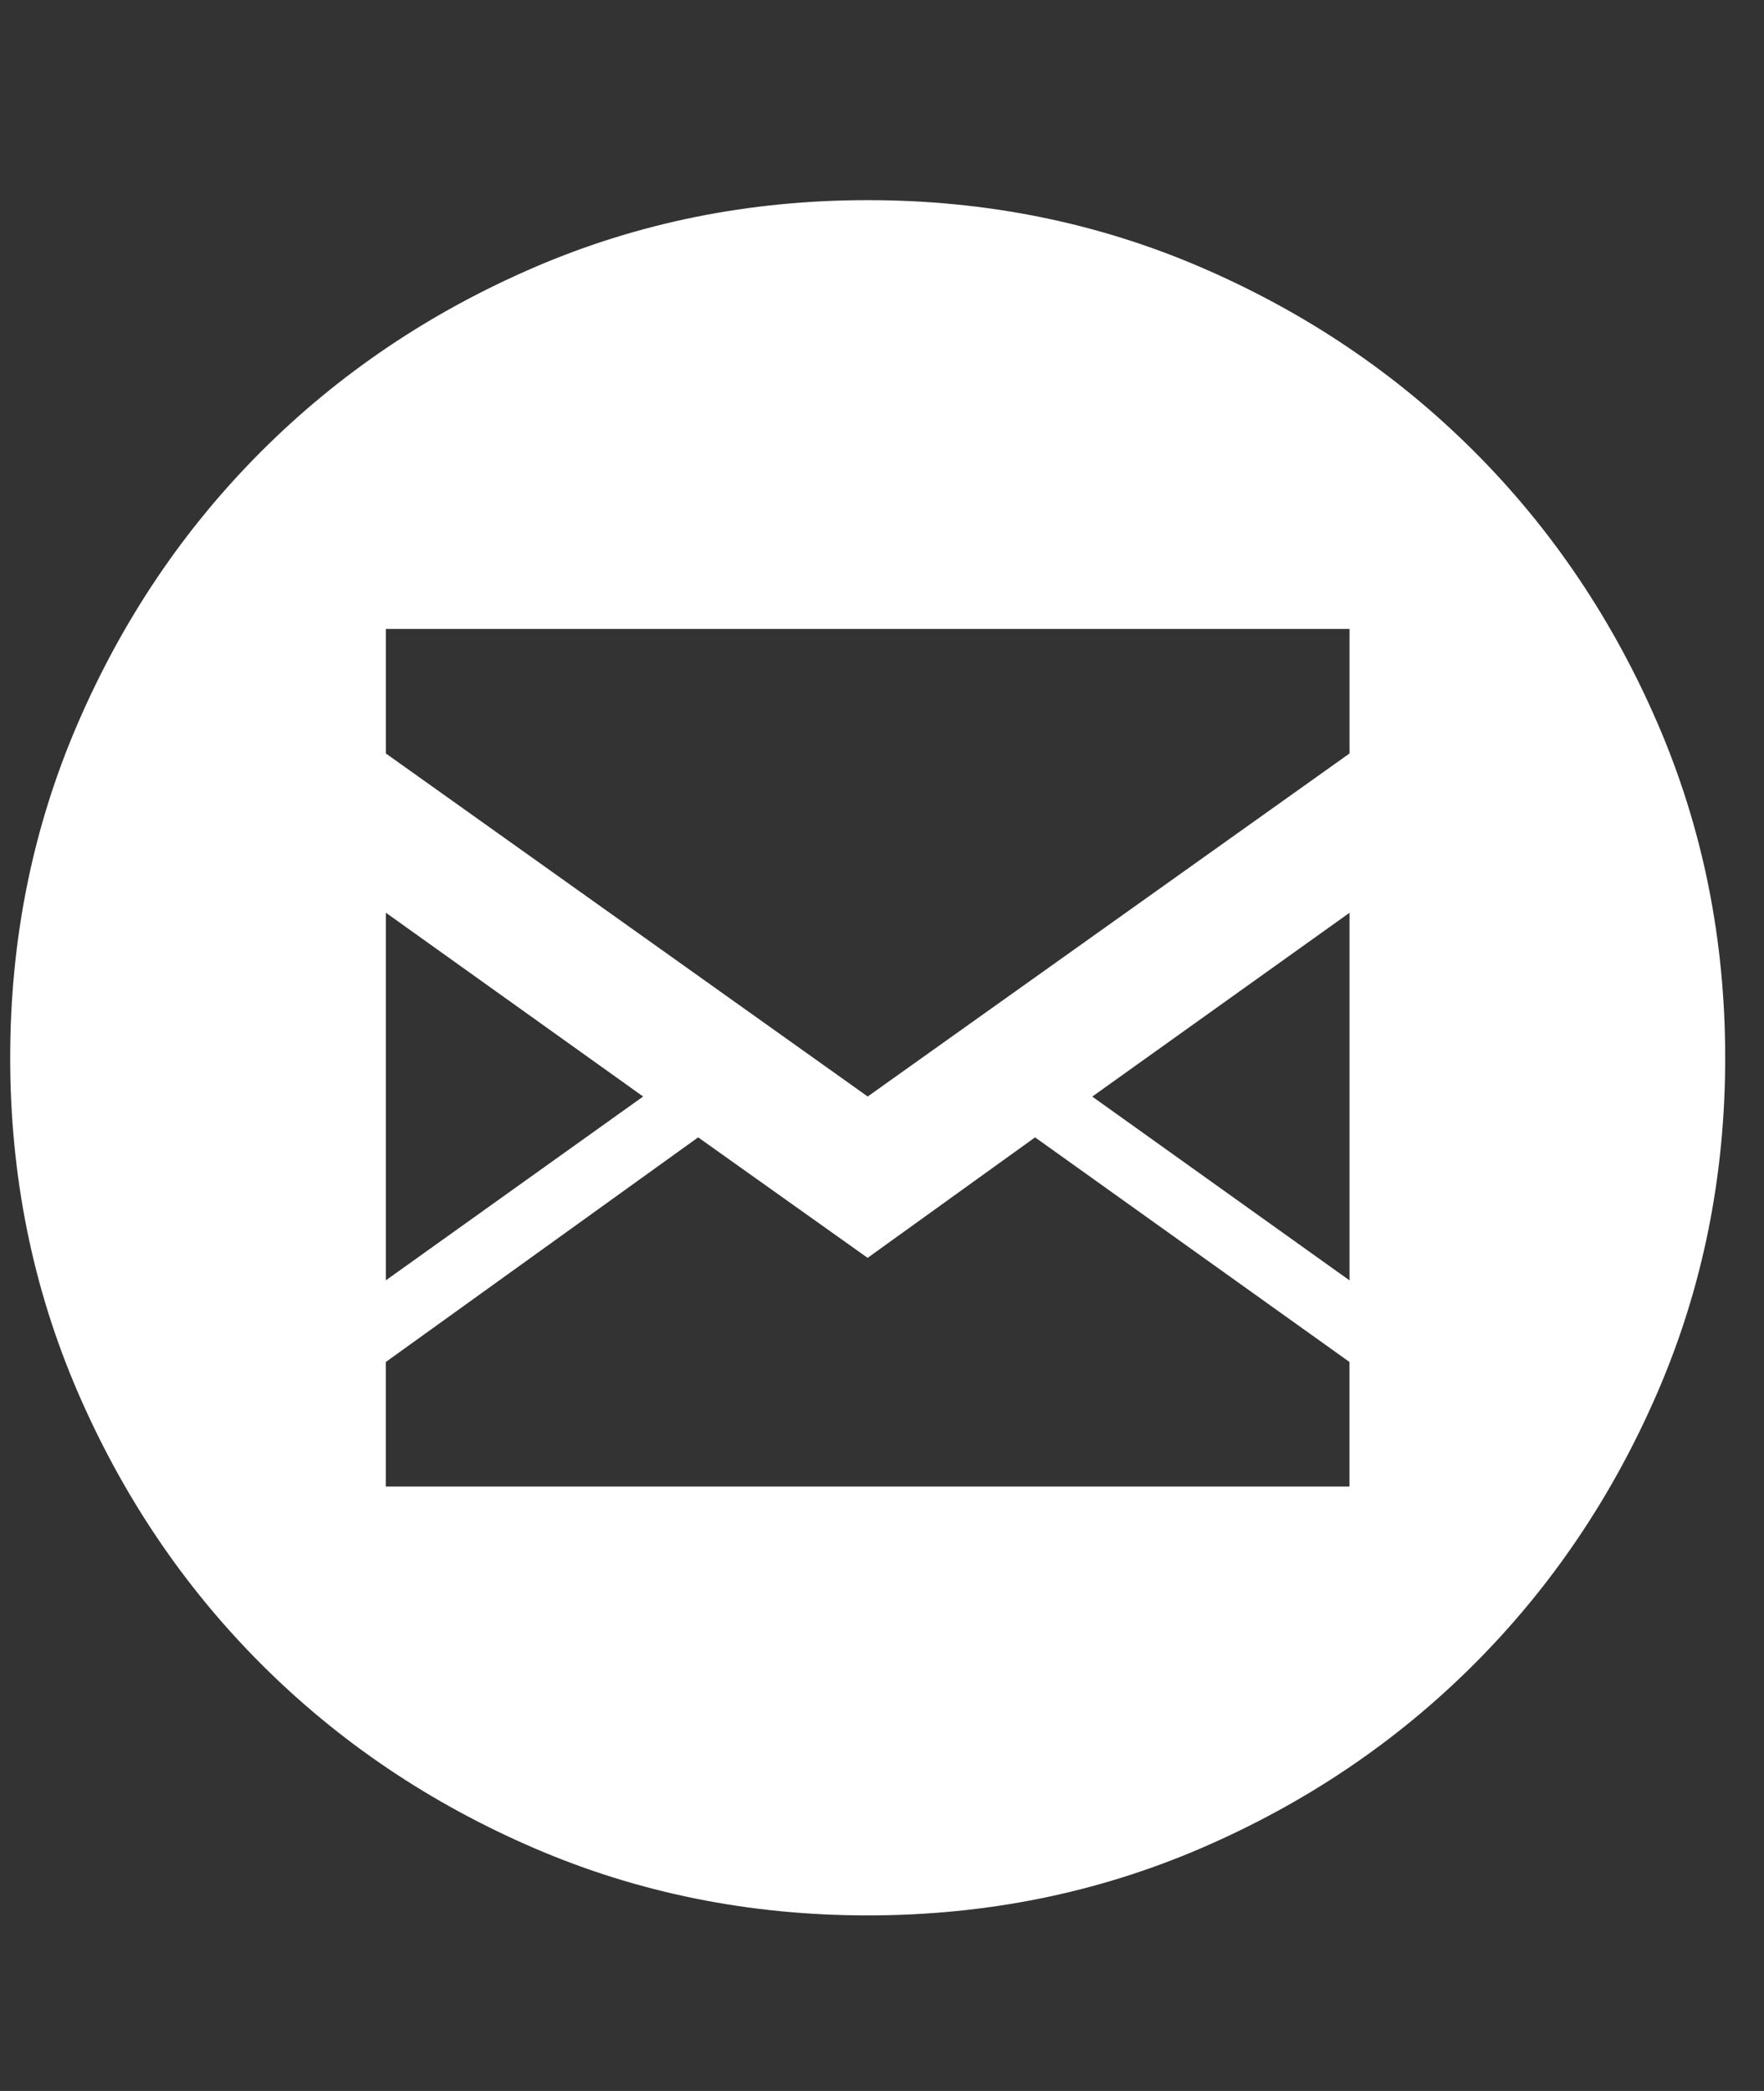 <!-- Generated by IcoMoon.io -->
<svg version="1.1" xmlns="http://www.w3.org/2000/svg" width="27" height="32" viewBox="0 0 27 32">
<rect x="0" y="0" width="27" height="32" fill="#333333" stroke="none"/>
<title>untitled167</title>
<path d="M13.281 3.063q2.719 0 5.109 1.031t4.172 2.813 2.813 4.172 1.031 5.109-1.031 5.109-2.813 4.172-4.172 2.813-5.109 1.031-5.109-1.031-4.172-2.813-2.813-4.172-1.031-5.109 1.031-5.109 2.813-4.172 4.172-2.813 5.109-1.031zM5.906 19.594l3.938-2.813-3.938-2.813v5.625zM20.656 20.844l-4.813-3.438-2.563 1.844-2.594-1.844-4.781 3.438v1.906h14.75v-1.906zM20.656 13.969l-3.938 2.813 3.938 2.813v-5.625zM20.656 9.625h-14.75v1.906l7.375 5.25 7.375-5.25v-1.906z" fill="#FFFFFF"></path>
</svg>
